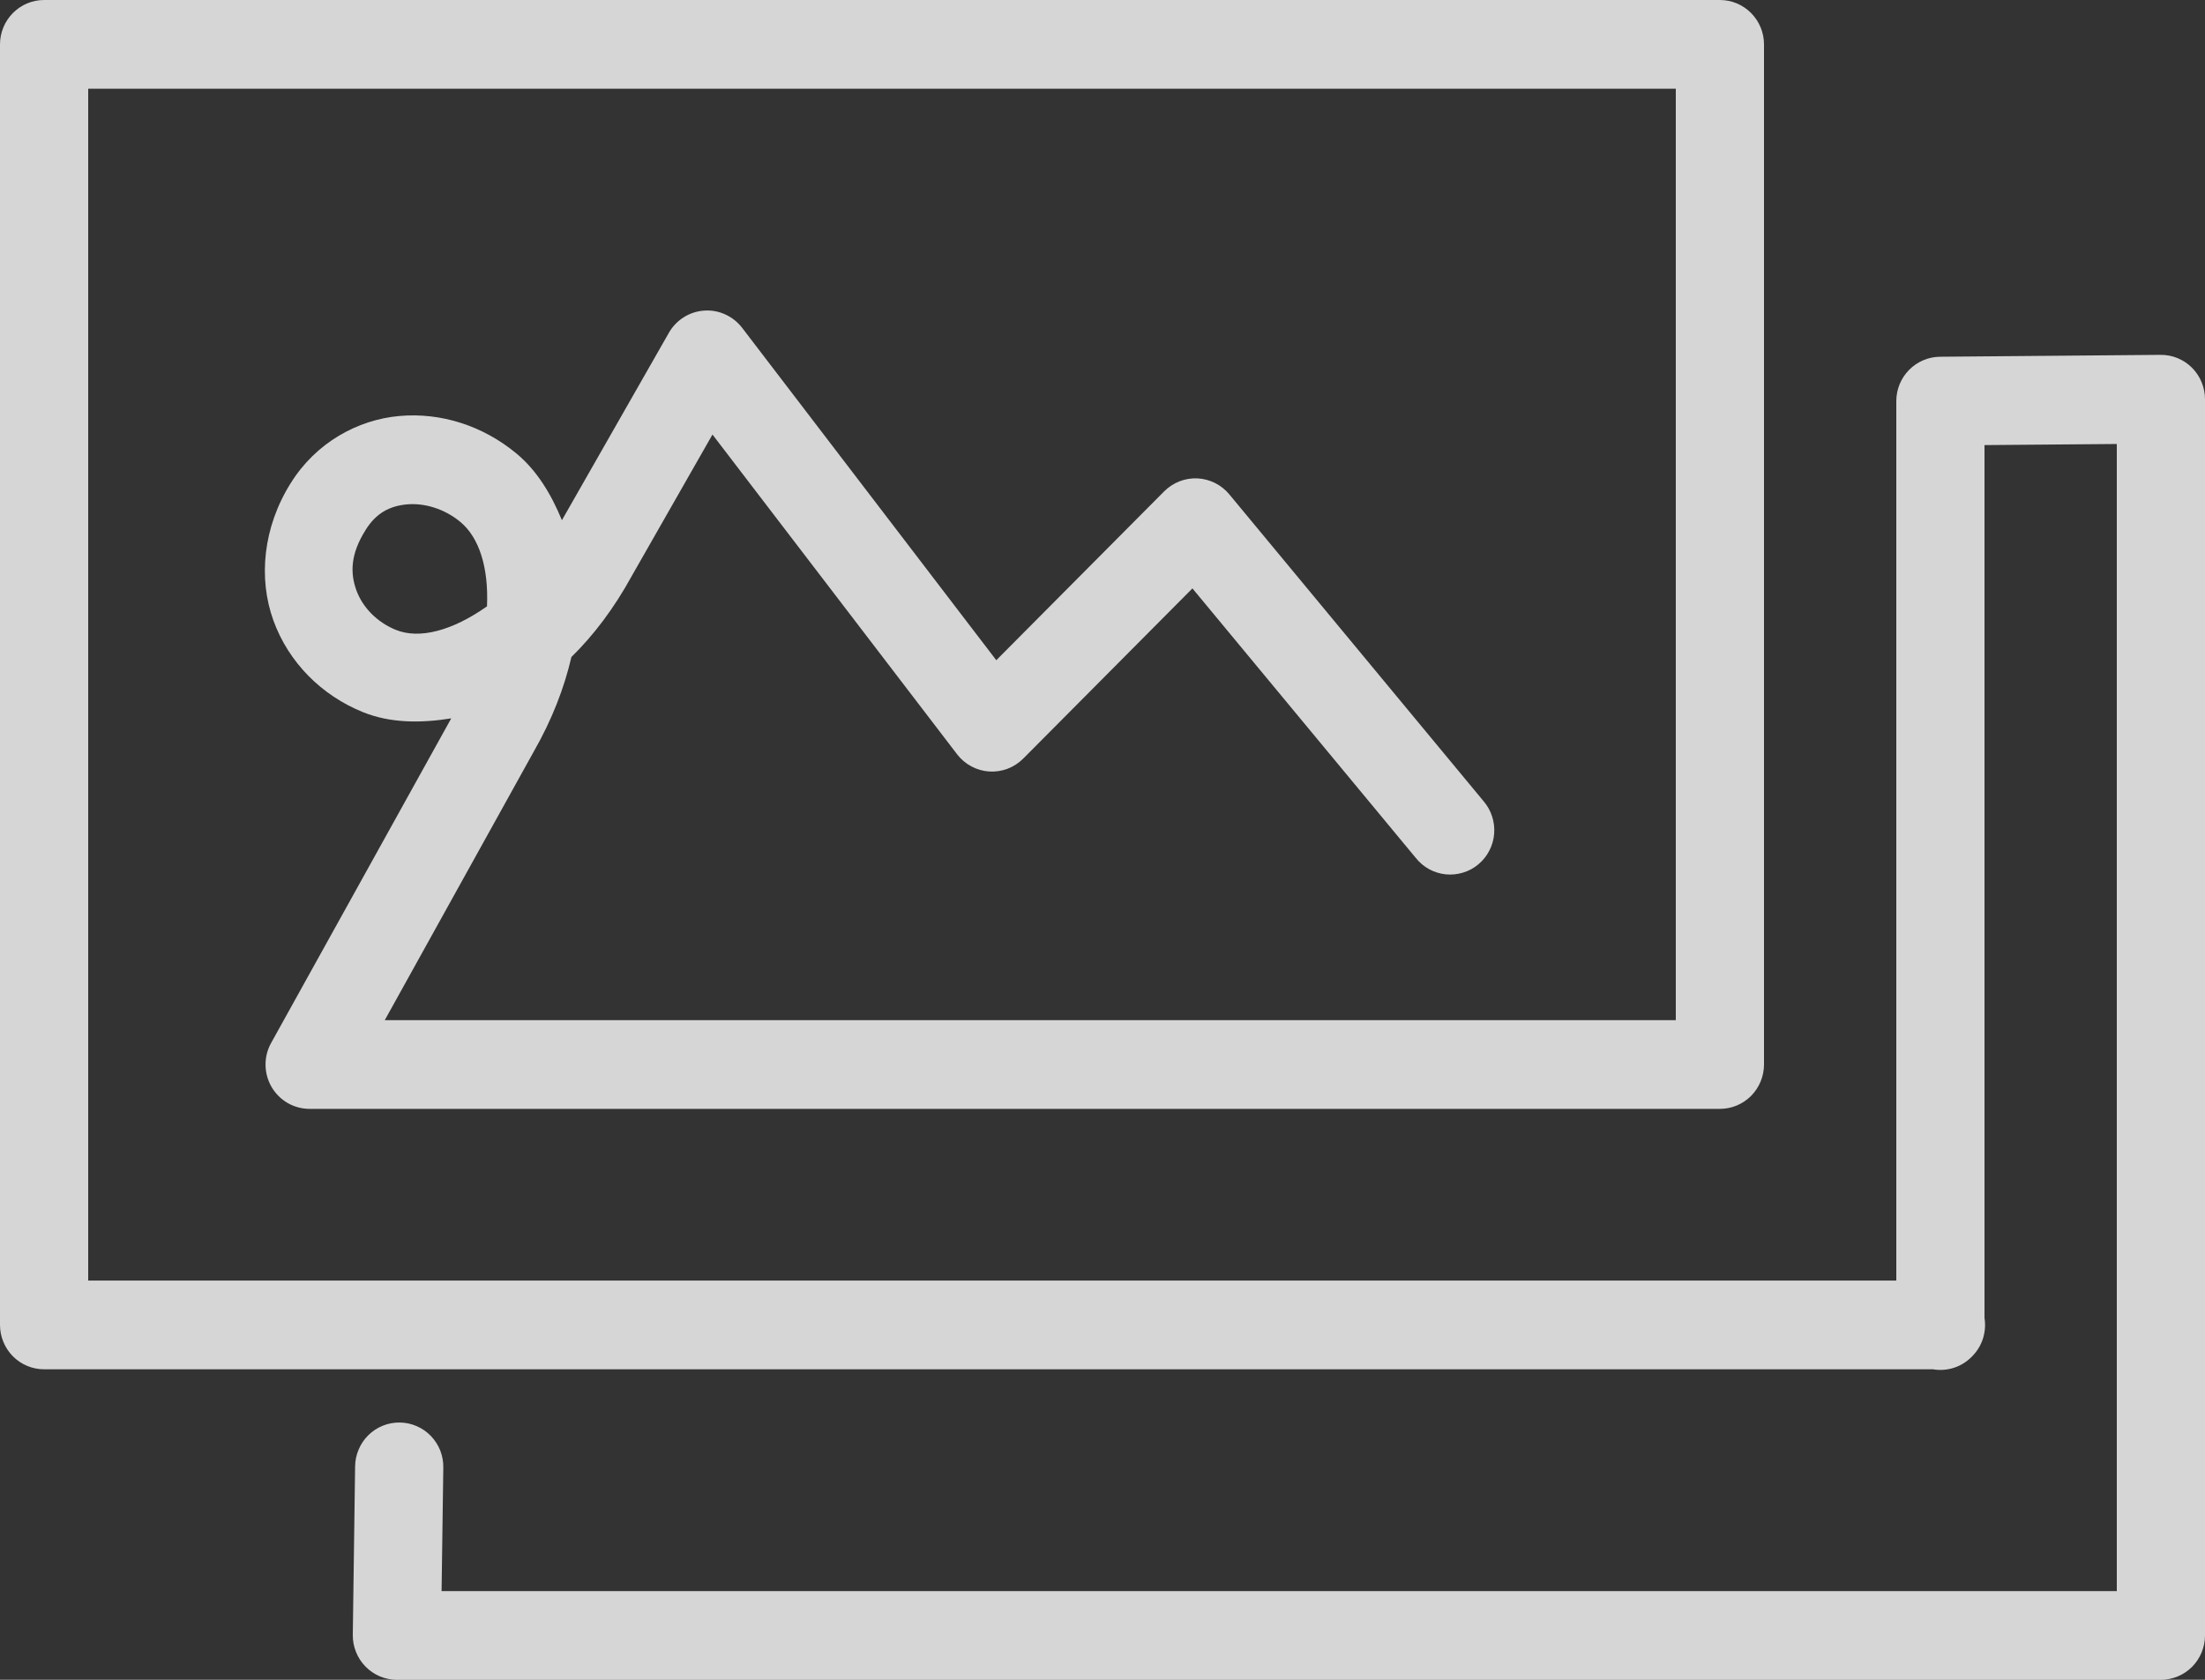 <svg width="42" height="32" viewBox="0 0 42 32" fill="none" xmlns="http://www.w3.org/2000/svg">
<rect x="0" y="0" width="42" height="32" fill="#333333" stroke="none"/>
<path d="M0.84 0C0.617 2.2406e-05 0.404 0.089 0.246 0.248C0.089 0.406 2.22742e-05 0.621 0 0.845V25.24C2.22742e-05 25.464 0.089 25.679 0.246 25.838C0.404 25.996 0.617 26.085 0.84 26.085H36.819C36.953 26.108 37.091 26.098 37.221 26.055C37.35 26.013 37.467 25.939 37.562 25.841L37.565 25.838C37.568 25.835 37.57 25.833 37.572 25.831C37.574 25.829 37.576 25.827 37.578 25.824C37.668 25.73 37.735 25.616 37.773 25.492C37.811 25.367 37.821 25.235 37.8 25.107V8.479L40.32 8.458V30.31H8.411L8.444 27.958C8.446 27.847 8.426 27.737 8.386 27.633C8.345 27.53 8.284 27.435 8.207 27.355C8.131 27.276 8.039 27.212 7.937 27.168C7.836 27.124 7.726 27.1 7.616 27.099C7.505 27.097 7.395 27.118 7.293 27.159C7.19 27.2 7.097 27.261 7.017 27.339C6.938 27.417 6.875 27.509 6.832 27.612C6.788 27.714 6.765 27.824 6.764 27.935L6.72 31.143C6.718 31.255 6.739 31.366 6.781 31.47C6.822 31.574 6.884 31.669 6.962 31.748C7.04 31.828 7.133 31.891 7.236 31.935C7.339 31.978 7.449 32 7.56 32H41.16C41.383 32 41.596 31.911 41.754 31.753C41.911 31.594 42 31.379 42 31.155V7.605C42 7.493 41.978 7.383 41.935 7.28C41.893 7.177 41.83 7.083 41.752 7.005C41.673 6.926 41.58 6.864 41.477 6.822C41.374 6.78 41.264 6.759 41.153 6.76L36.953 6.796C36.732 6.798 36.52 6.888 36.364 7.046C36.208 7.204 36.12 7.418 36.12 7.641V24.395H1.68V1.69H31.92V16.234V19.434H7.329L10.16 14.33C10.52 13.702 10.75 13.094 10.884 12.516C11.305 12.104 11.697 11.589 12.04 10.961L13.571 8.278L18.231 14.37C18.303 14.464 18.396 14.543 18.501 14.599C18.606 14.656 18.722 14.689 18.841 14.697C18.96 14.704 19.08 14.687 19.191 14.645C19.303 14.602 19.404 14.537 19.489 14.452L22.713 11.209L26.967 16.343C27.037 16.431 27.123 16.504 27.221 16.558C27.319 16.611 27.427 16.645 27.538 16.656C27.649 16.667 27.762 16.656 27.868 16.623C27.975 16.591 28.075 16.537 28.16 16.465C28.246 16.393 28.317 16.305 28.368 16.205C28.42 16.105 28.451 15.996 28.46 15.884C28.469 15.772 28.456 15.66 28.421 15.553C28.387 15.446 28.331 15.347 28.258 15.262L23.415 9.417C23.34 9.327 23.248 9.253 23.143 9.201C23.039 9.149 22.925 9.119 22.808 9.113C22.692 9.108 22.575 9.127 22.467 9.169C22.358 9.212 22.259 9.276 22.176 9.359L18.977 12.577L14.136 6.245C14.051 6.135 13.941 6.047 13.815 5.99C13.689 5.932 13.551 5.907 13.413 5.917C13.275 5.926 13.142 5.969 13.025 6.043C12.907 6.117 12.81 6.218 12.741 6.339L10.703 9.91C10.497 9.409 10.225 8.962 9.839 8.641C9.2 8.11 8.398 7.853 7.604 7.925C6.811 7.996 6.016 8.434 5.539 9.202L5.537 9.204C5.007 10.05 4.919 11.02 5.207 11.818C5.496 12.619 6.125 13.248 6.915 13.567C7.428 13.774 8.006 13.78 8.595 13.685L5.165 19.867C5.093 19.995 5.056 20.141 5.058 20.288C5.059 20.435 5.099 20.58 5.173 20.707C5.247 20.834 5.353 20.939 5.48 21.013C5.608 21.086 5.752 21.124 5.898 21.124H32.76C32.983 21.124 33.196 21.035 33.354 20.877C33.511 20.718 33.6 20.503 33.6 20.279V16.234V0.845C33.6 0.621 33.511 0.406 33.354 0.248C33.196 0.089 32.983 2.2406e-05 32.76 0H0.84ZM7.754 9.608C8.08 9.579 8.465 9.69 8.769 9.943C9.125 10.239 9.309 10.806 9.276 11.551C8.613 12.018 7.99 12.18 7.542 12C7.175 11.851 6.904 11.565 6.787 11.242C6.671 10.919 6.673 10.559 6.96 10.103C6.961 10.101 6.962 10.099 6.963 10.097C7.166 9.77 7.427 9.638 7.754 9.608Z" fill="white" fill-opacity="0.8"/>
</svg>
